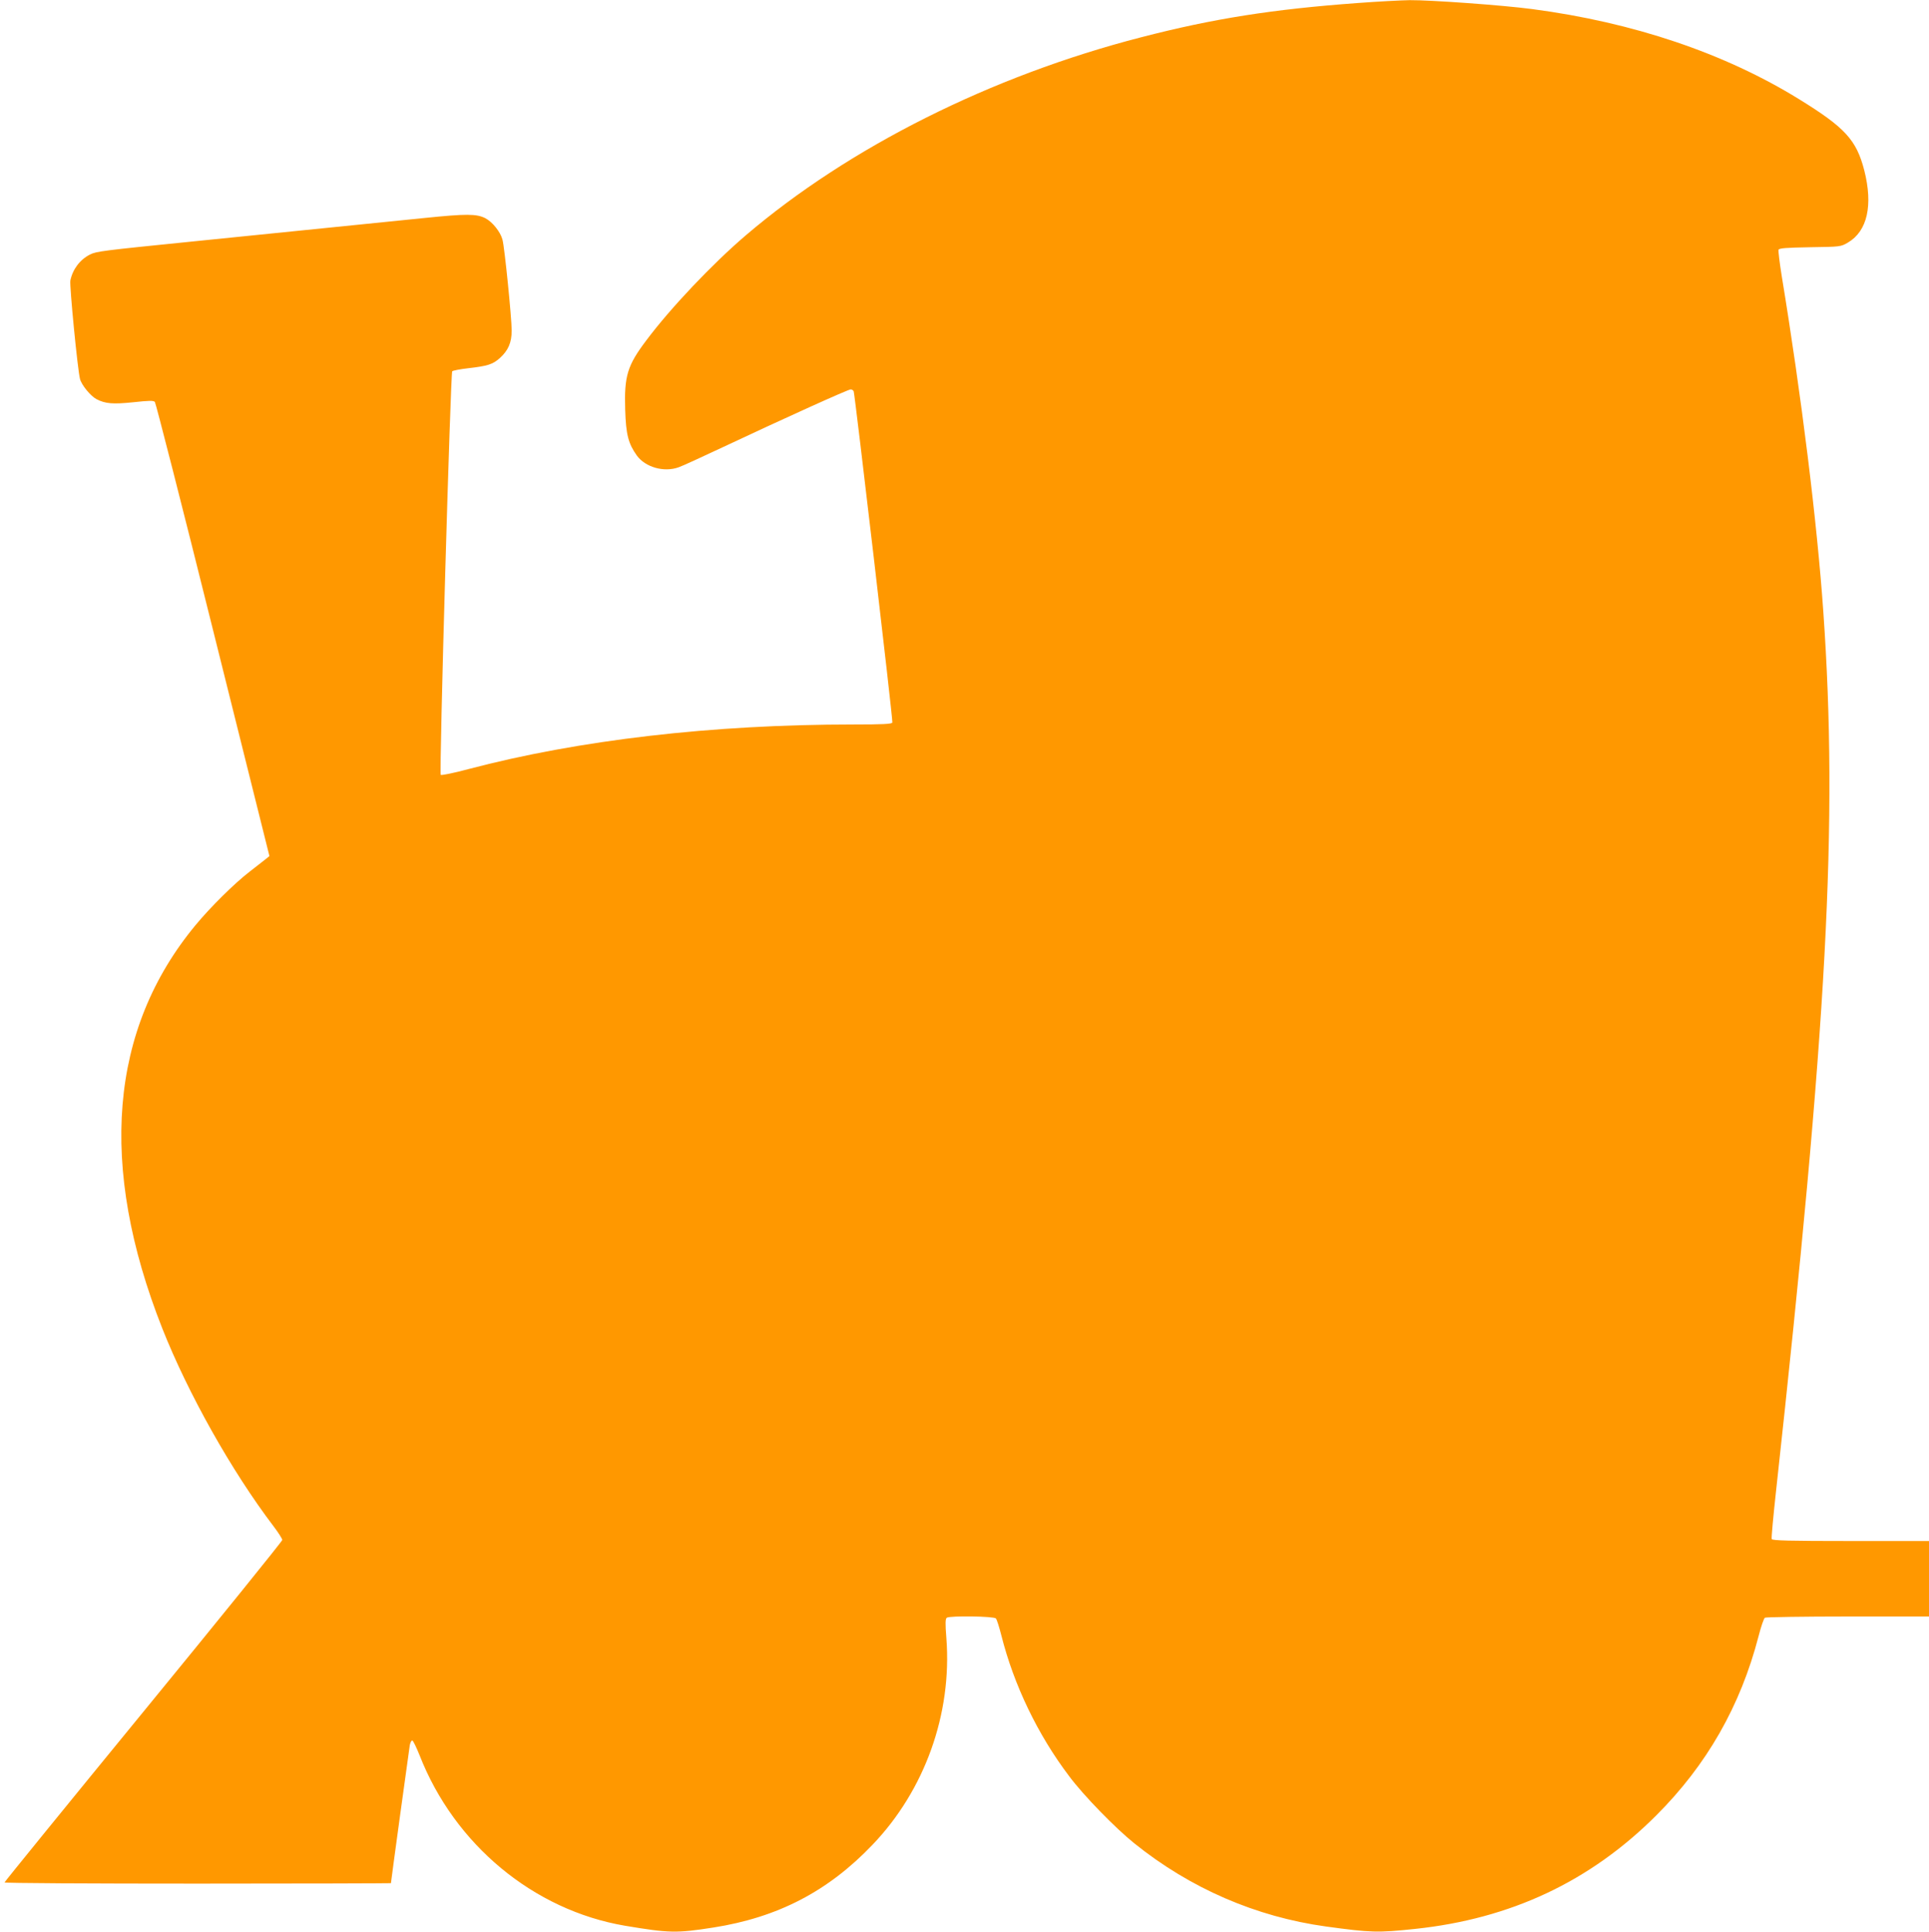 <?xml version="1.0" standalone="no"?>
<!DOCTYPE svg PUBLIC "-//W3C//DTD SVG 20010904//EN"
 "http://www.w3.org/TR/2001/REC-SVG-20010904/DTD/svg10.dtd">
<svg version="1.0" xmlns="http://www.w3.org/2000/svg"
 width="1278pt" height="1280pt" viewBox="0 0 1278 1280"
 preserveAspectRatio="xMidYMid meet">
<g transform="translate(0,1280) scale(0.1,-0.1)"
fill="#ff9800" stroke="none">
<path d="M8995 12780 c-561 -41 -957 -103 -1435 -227 -994 -256 -1936 -729
-2620 -1313 -221 -189 -497 -480 -658 -695 -126 -167 -147 -236 -140 -460 5
-165 21 -224 77 -303 57 -78 180 -113 277 -78 22 7 156 69 299 136 404 190
824 380 841 380 8 0 17 -6 20 -13 8 -23 261 -2181 256 -2194 -3 -10 -63 -13
-256 -13 -940 0 -1822 -103 -2554 -296 -96 -26 -178 -42 -182 -38 -11 12 65
2663 76 2674 5 5 52 14 104 20 132 15 165 26 212 68 55 50 78 102 78 182 0 81
-47 552 -61 602 -13 51 -66 117 -113 142 -59 30 -126 30 -401 2 -276 -28 -778
-79 -1540 -156 -594 -60 -636 -65 -678 -86 -68 -34 -116 -99 -131 -173 -6 -35
48 -591 64 -652 11 -41 70 -113 110 -134 58 -30 108 -34 244 -20 102 11 133
12 142 2 6 -7 180 -686 385 -1510 l374 -1499 -26 -21 c-15 -12 -62 -49 -105
-82 -100 -77 -259 -234 -359 -355 -570 -689 -645 -1594 -220 -2671 171 -432
459 -945 737 -1311 32 -42 58 -83 58 -91 0 -8 -414 -520 -920 -1138 -506 -618
-920 -1127 -920 -1131 0 -5 576 -8 1280 -8 704 0 1280 2 1280 3 0 9 120 885
125 915 4 18 11 32 17 30 6 -2 27 -46 48 -98 231 -591 755 -1026 1361 -1129
292 -49 342 -50 584 -12 428 67 761 240 1055 548 347 362 528 868 490 1368 -8
100 -7 131 3 137 21 14 313 10 325 -5 6 -6 22 -57 36 -112 83 -329 241 -658
450 -934 93 -125 305 -343 431 -444 370 -298 806 -487 1270 -551 299 -41 344
-42 590 -16 633 67 1158 313 1596 750 337 336 560 727 680 1190 16 63 35 118
42 122 7 4 254 8 550 8 l537 0 0 250 0 250 -519 0 c-406 0 -520 3 -523 13 -3
6 10 147 28 312 340 3104 412 4430 314 5830 -41 591 -145 1432 -276 2228 -14
87 -23 164 -21 172 5 11 47 14 209 17 202 3 203 3 251 31 129 76 167 247 108
479 -52 201 -127 283 -432 471 -494 305 -1099 509 -1769 597 -197 26 -672 60
-810 59 -58 -1 -213 -9 -345 -19z"/>
</g>
</svg>
